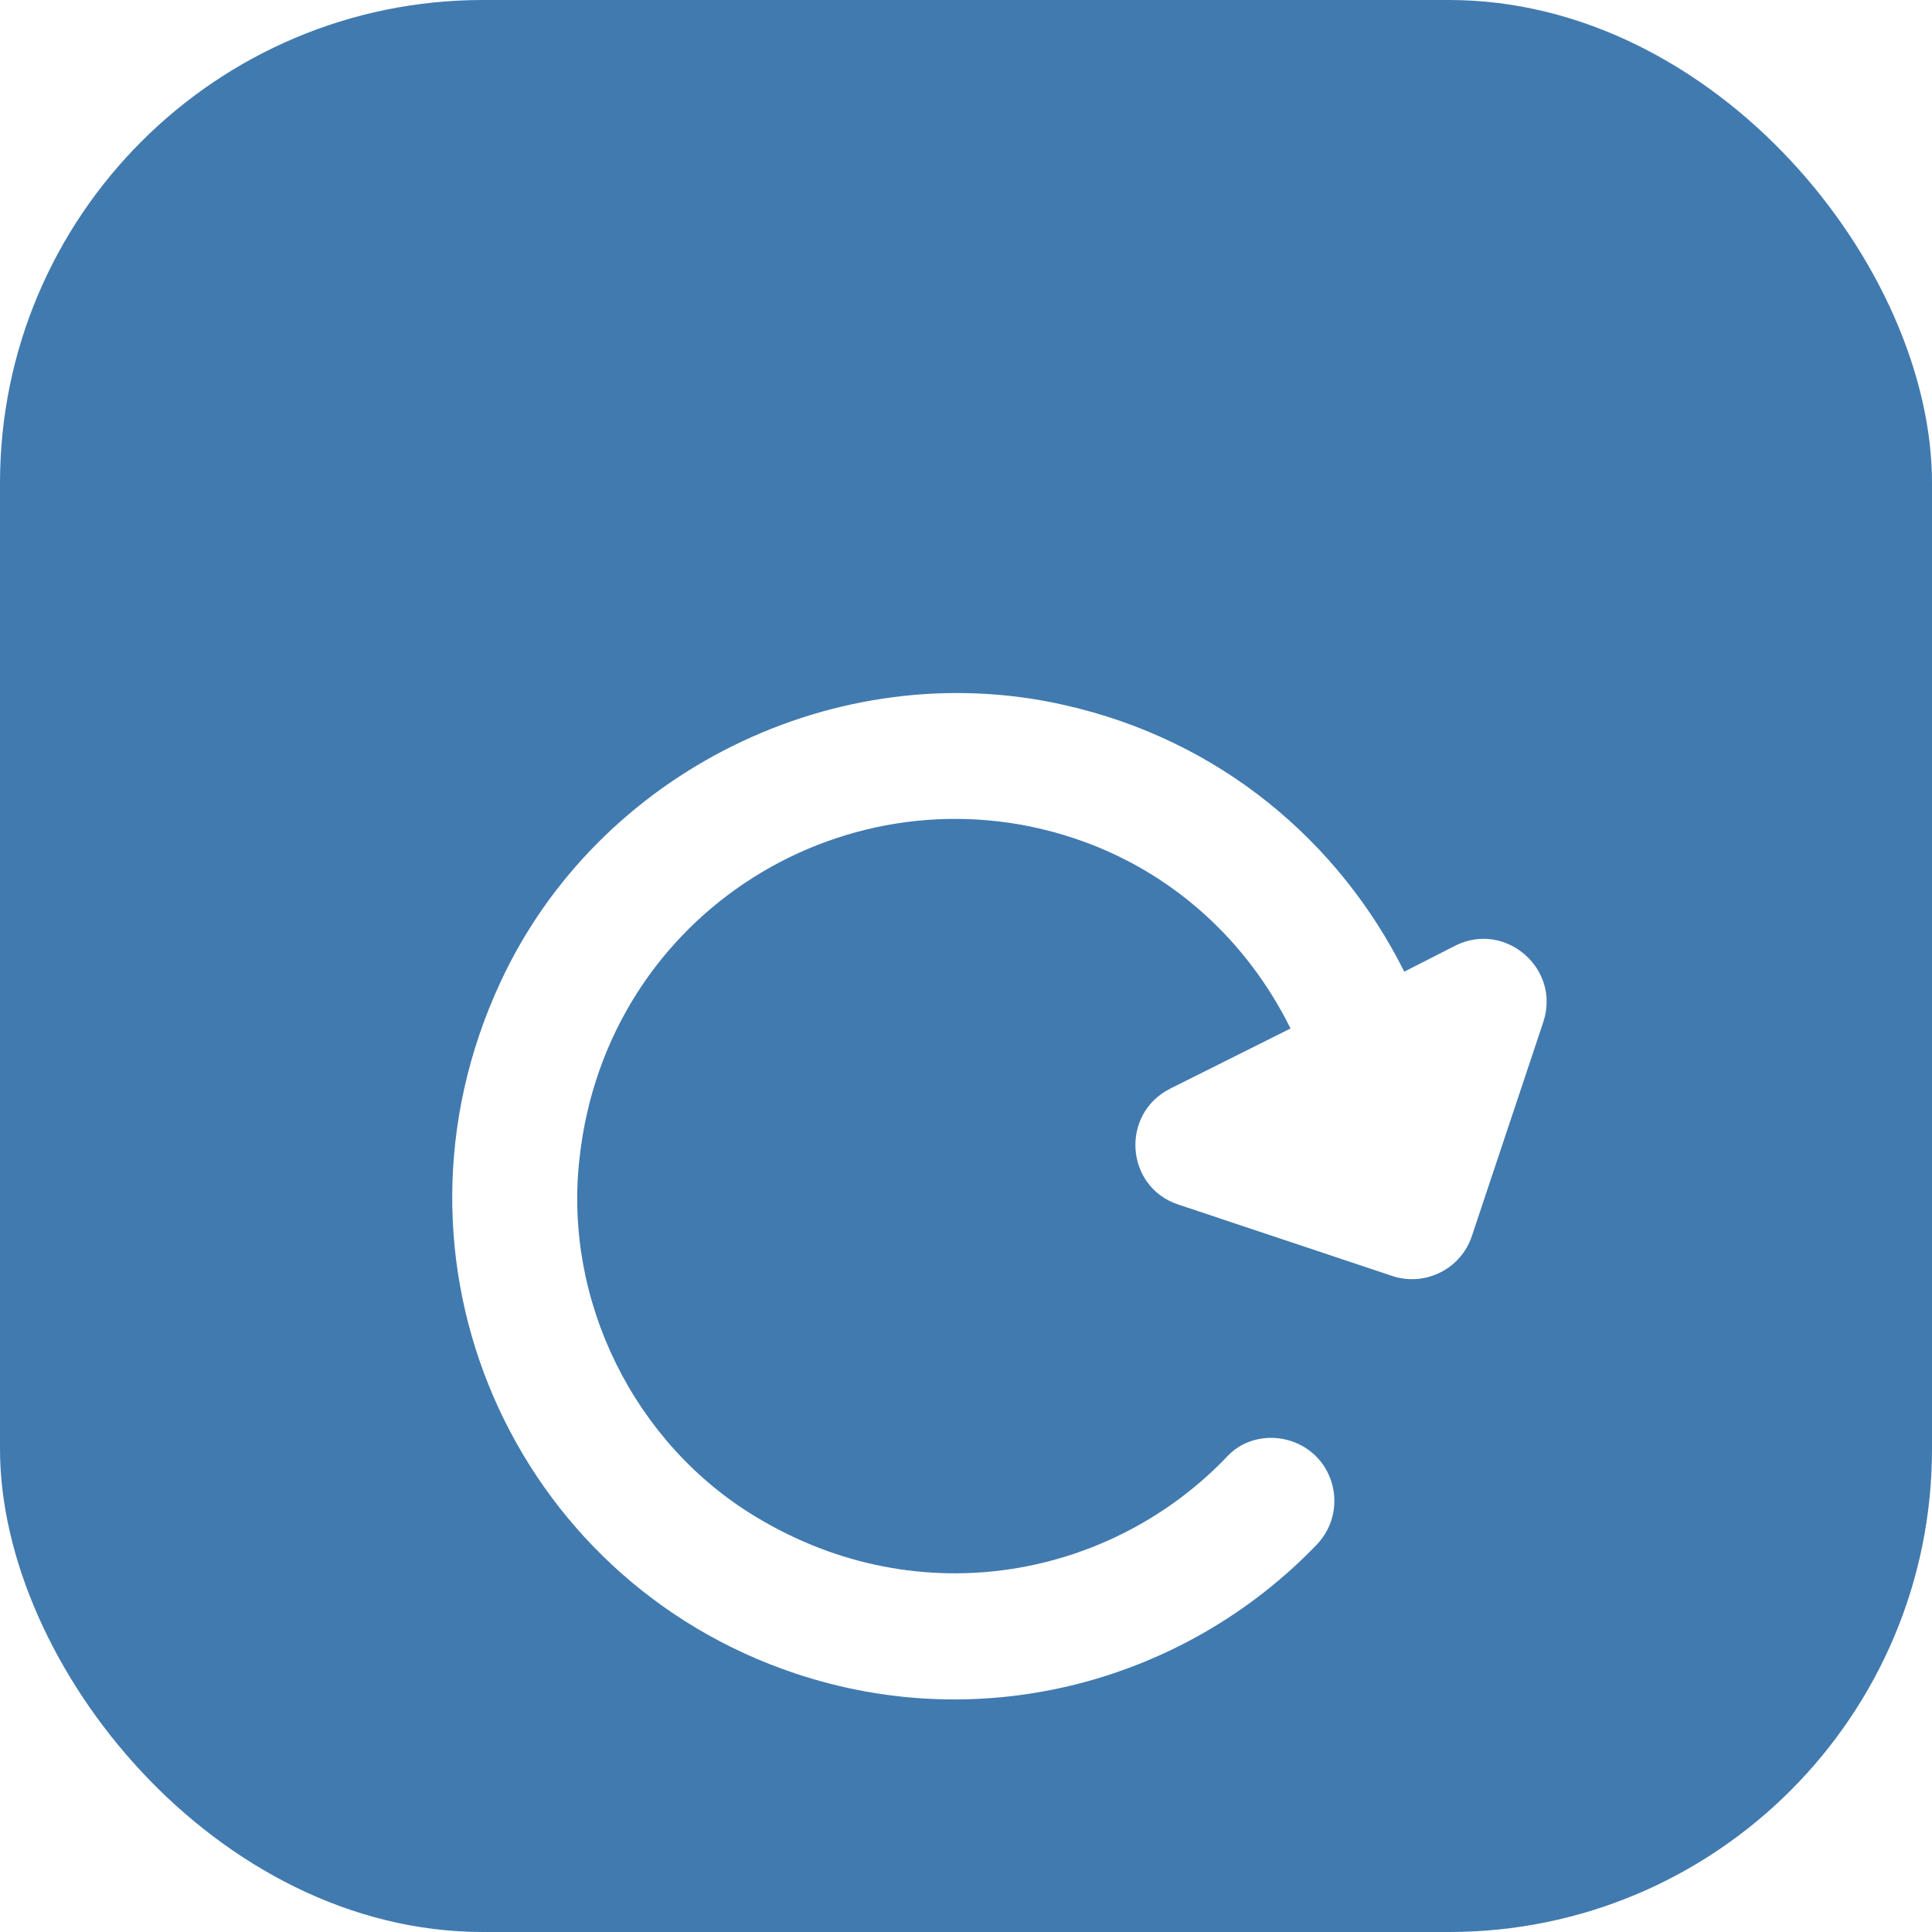 <svg width="32" height="32" viewBox="0 0 32 32" fill="none" xmlns="http://www.w3.org/2000/svg">
<g opacity="0.9">
<g clip-path="url(#clip0_3_2)">
<rect width="32" height="32" rx="8" fill="#2C6BA6"/>
<g filter="url(#filter0_d_3_2)">
<path d="M23.259 12.094C22.186 9.946 20.213 8.255 17.618 7.675C13.87 6.83 9.903 8.779 8.288 12.27C6.145 16.881 8.502 22.159 13.176 23.719C16.328 24.77 19.652 23.826 21.804 21.59C22.341 21.034 22.12 20.114 21.389 19.87C21.024 19.748 20.612 19.831 20.345 20.104C18.427 22.133 15.242 22.761 12.535 21.133C10.502 19.917 9.331 17.538 9.598 15.189C10.047 11.079 14.096 8.652 17.792 9.885C19.432 10.432 20.667 11.602 21.375 13.035L19.385 14.03C18.555 14.444 18.634 15.656 19.513 15.95L23.06 17.134C23.604 17.315 24.197 17.019 24.378 16.475L25.562 12.928C25.855 12.048 24.936 11.248 24.106 11.662L23.259 12.094Z" fill="white"/>
</g>
</g>
<rect x="0.5" y="0.5" width="31" height="31" rx="7.5" stroke="#2C6BA6" stroke-opacity="0.01"/>
</g>
<defs>
<filter id="filter0_d_3_2" x="3.49" y="7.479" width="26.127" height="24.669" filterUnits="userSpaceOnUse" color-interpolation-filters="sRGB">
<feFlood flood-opacity="0" result="BackgroundImageFix"/>
<feColorMatrix in="SourceAlpha" type="matrix" values="0 0 0 0 0 0 0 0 0 0 0 0 0 0 0 0 0 0 127 0" result="hardAlpha"/>
<feOffset dy="4"/>
<feGaussianBlur stdDeviation="2"/>
<feComposite in2="hardAlpha" operator="out"/>
<feColorMatrix type="matrix" values="0 0 0 0 0 0 0 0 0 0 0 0 0 0 0 0 0 0 0.25 0"/>
<feBlend mode="normal" in2="BackgroundImageFix" result="effect1_dropShadow_3_2"/>
<feBlend mode="normal" in="SourceGraphic" in2="effect1_dropShadow_3_2" result="shape"/>
</filter>
<clipPath id="clip0_3_2">
<rect width="32" height="32" rx="8" fill="white"/>
</clipPath>
</defs>
</svg>
